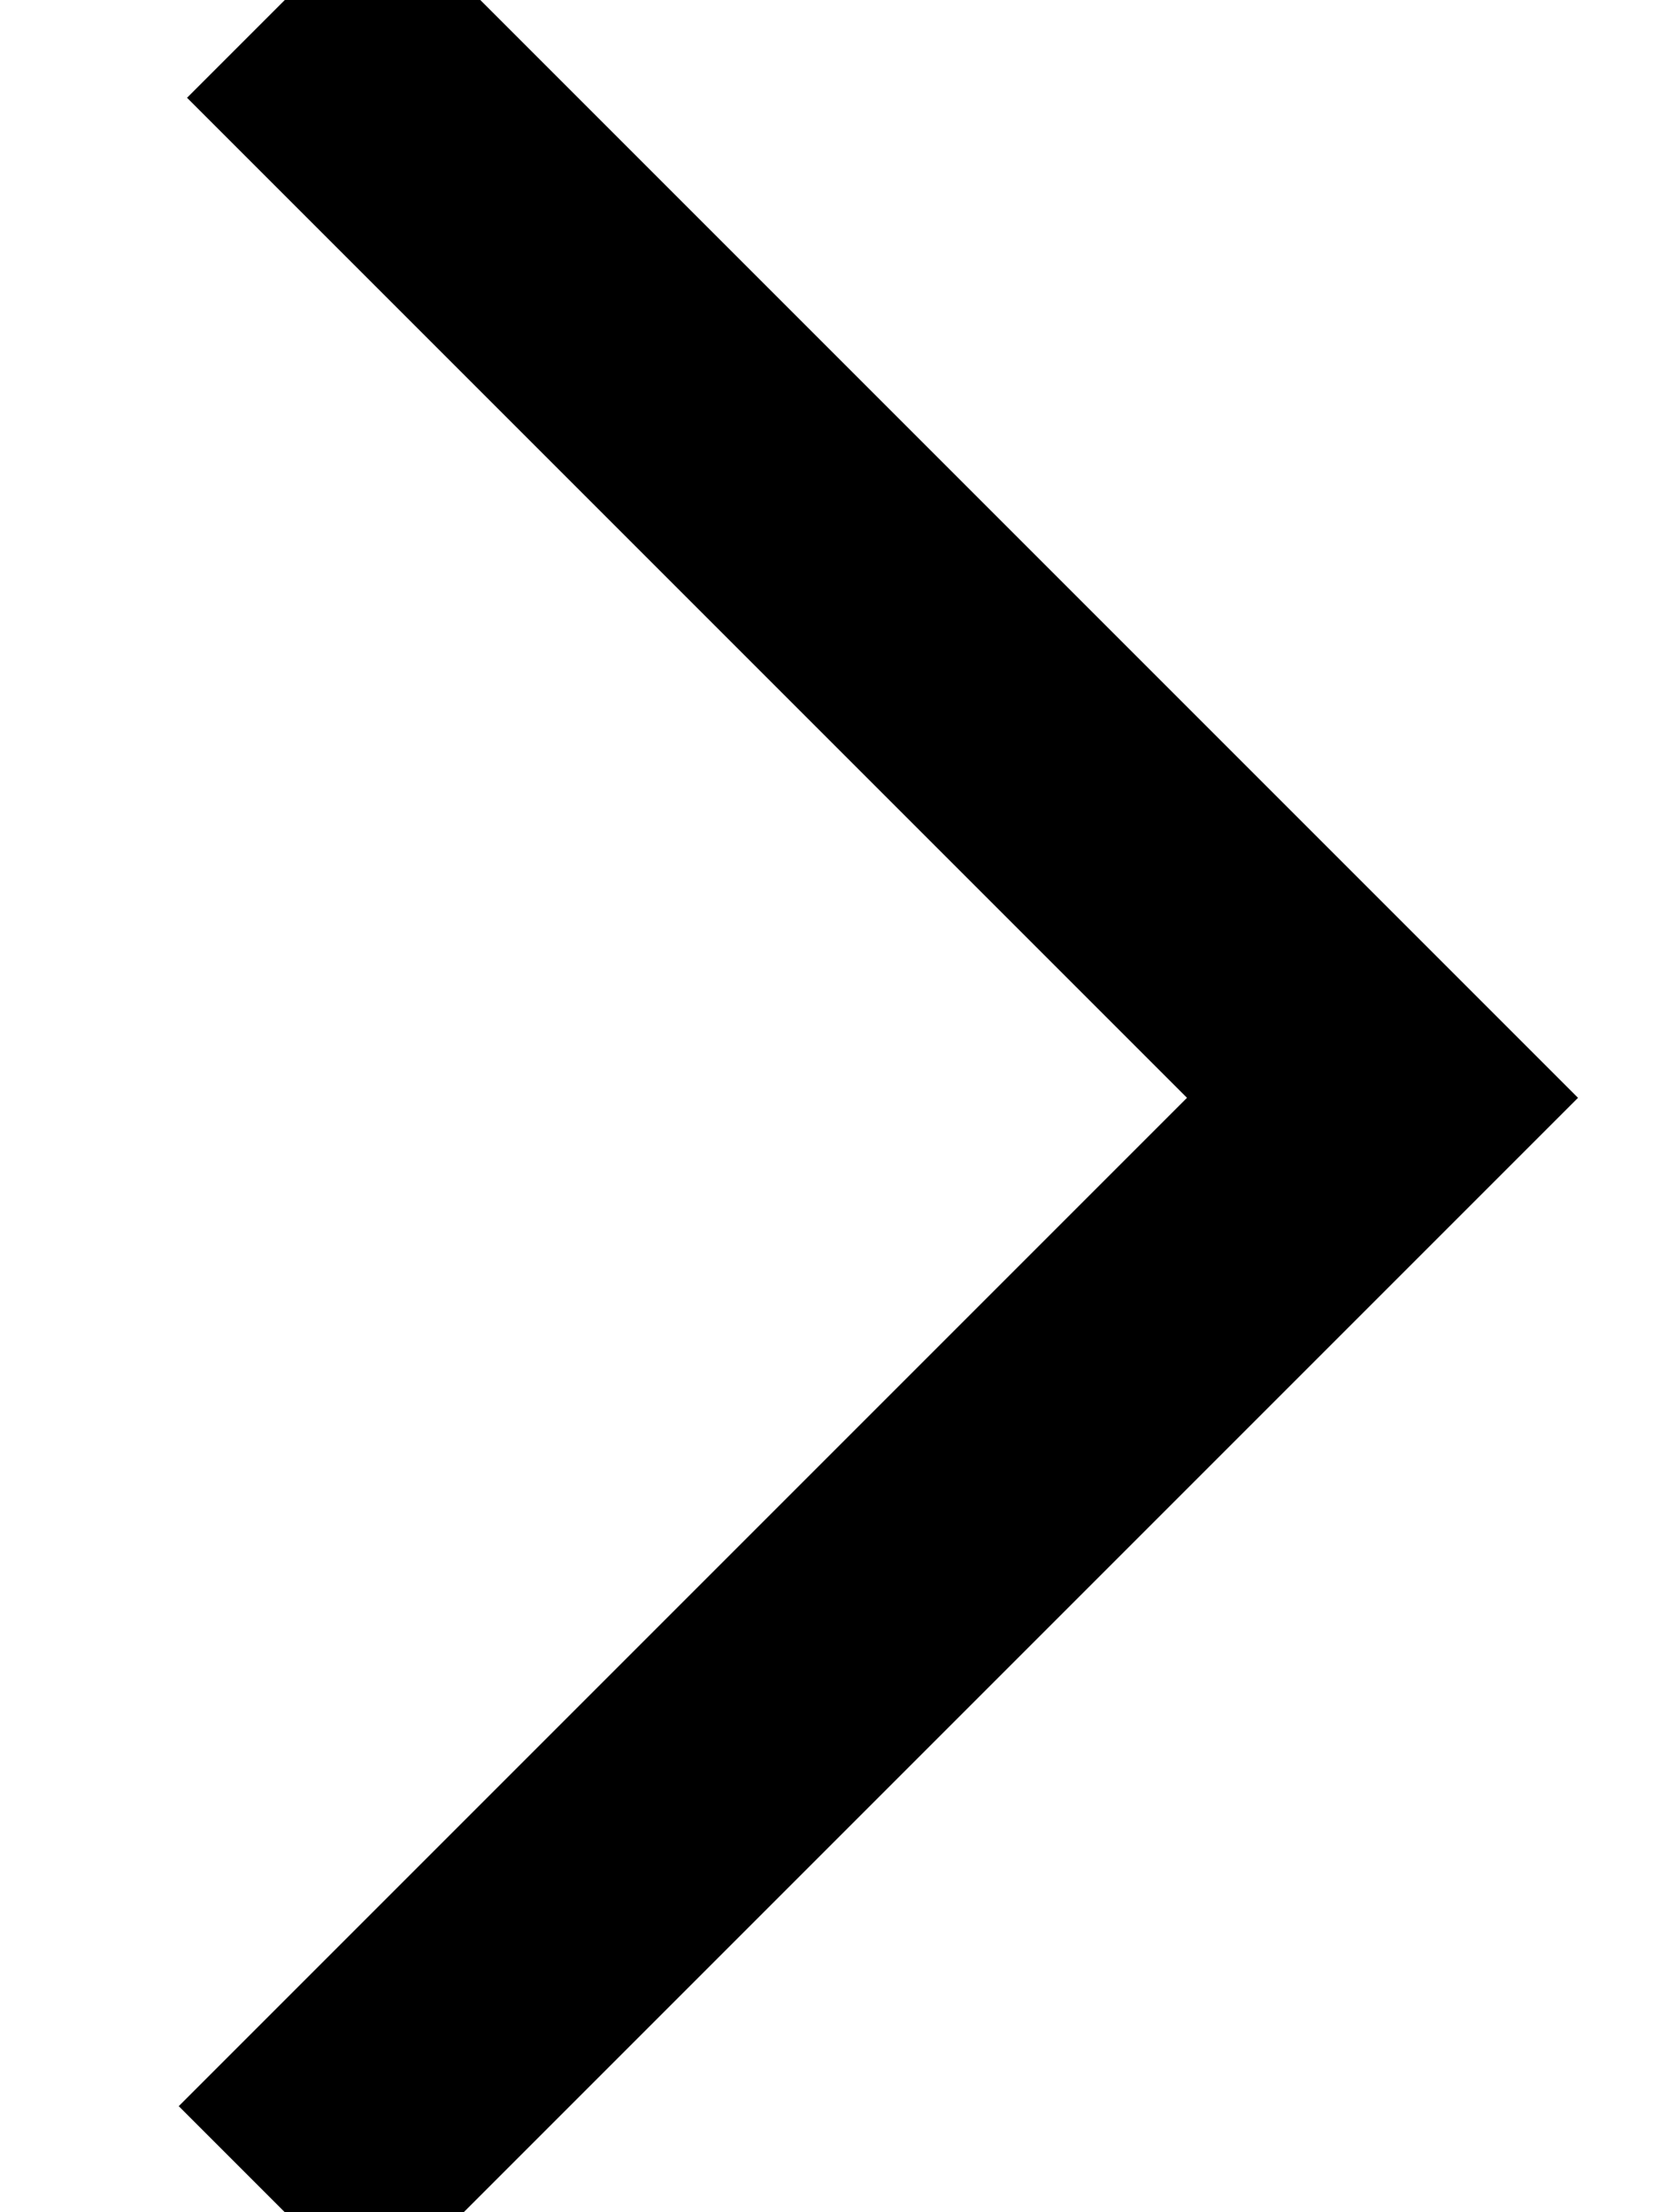 <svg xmlns="http://www.w3.org/2000/svg" xmlns:xlink="http://www.w3.org/1999/xlink" width="6" height="8"><defs><path id="a" d="M1164.03 214l3.97 3.97-4 4"/></defs><use fill="#fff" fill-opacity="0" stroke="#000" stroke-miterlimit="50" xlink:href="#a" transform="translate(-1163 -214)"/></svg>